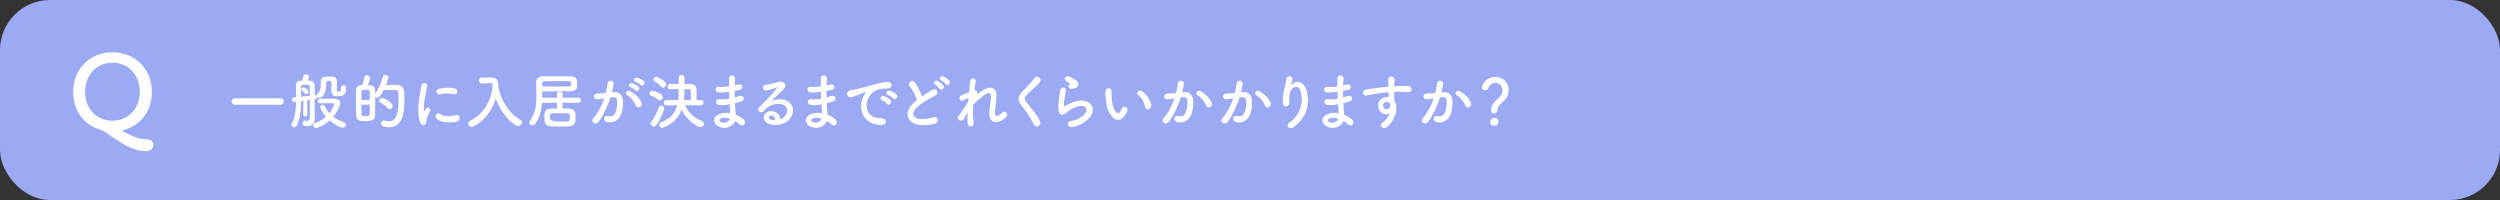 <?xml version="1.0" encoding="UTF-8"?>
<svg id="b" data-name="レイヤー 2" xmlns="http://www.w3.org/2000/svg" width="1000" height="80" viewBox="0 0 1000 80">
  <rect x="0" y="0" width="1000" height="80" fill="#333333" stroke="none"/>
  <g id="c" data-name="レイヤー 1">
    <rect width="1000" height="80" rx="20" ry="20" style="fill: #9ca9f3;"/>
    <path d="M58.37,60.43c-3.18,0-6.28-.82-12.28-4.85-1.51-1.02-2.86-2-4.16-2.86-.69-.45-1.84-.82-2.61-1.1-6-2.08-10.04-7.51-10.04-14.89,0-9.18,6.73-15.83,15.71-15.83s15.75,6.65,15.75,15.83c0,8-4.81,13.75-11.67,15.38-.04,0-.12,.08-.12,.16s.08,.2,.37,.37c4.9,2.53,6.81,3.06,9.79,3.1,1.43,0,2.24,1.1,2.24,2.24,0,1.22-.9,2.45-2.98,2.45Zm-2.45-23.71c0-7.06-4.9-11.63-10.94-11.63s-10.93,4.57-10.93,11.63,4.9,11.55,10.93,11.55,10.94-4.53,10.94-11.55Z" style="fill: #fff;"/>
    <g>
      <path d="M93.98,41.9c-.89,0-1.34-.65-1.34-1.3s.46-1.3,1.34-1.3h18.22c.86,0,1.27,.65,1.27,1.27,0,.67-.43,1.32-1.27,1.32h-18.22Z" style="fill: #fff;"/>
      <path d="M136.41,34.92c0-.58,.46-.82,.94-.82,.53,0,1.1,.31,1.1,.84v.17c0,3.02-1.2,3.38-3.38,3.38-2.33,0-2.52-1.01-2.52-3.02,0-.84,.05-1.73,.05-2.4s-.53-.7-.91-.7c-.67,0-1.18,.05-1.18,.74-.05,2.26-.19,4.03-1.7,5.59-.29,.31-.62,.43-.94,.43-.36,0-.7-.17-.91-.38v.05c0,.58-.38,.79-1.08,.89-.02,2.09-.02,4.06-.02,4.83,0,.86,0,2.26,.02,2.98v.07c0,1.25-.6,2.88-2.98,2.88-.86,0-1.92-.07-1.92-1.13,0-.55,.34-1.1,.94-1.1,.05,0,.1,.02,.14,.02,.34,.05,.65,.1,.89,.1,.58,0,.91-.24,.94-1.27,.05-1.18,.05-4.18,.05-7.06-.34,.05-.7,.1-1.06,.14l.05,5.64c0,.53-.41,.82-.82,.82-.43,0-.84-.29-.84-.82l.07-5.42-.91,.1c-.05,3.6-.34,7.39-1.73,9.79-.29,.48-.67,.67-1.06,.67-.58,0-1.1-.43-1.1-.96,0-.14,.05-.31,.14-.48,1.27-2.06,1.66-5.47,1.75-8.78-.22,.02-.41,.02-.58,.05h-.12c-.65,0-.98-.46-.98-.94s.31-.94,.96-.96c.22,0,.48,0,.74-.02,0-1.68-.07-3.24-.1-4.54v-.07c0-1.2,.55-1.9,2.02-1.99h.58c.14-.48,.24-.86,.43-1.82,.1-.46,.55-.65,1.03-.65,.6,0,1.22,.31,1.22,.86,0,.22-.24,.89-.5,1.61h.77c1.34,.07,1.99,.91,1.99,2.09v3.74l.1-.02h.1c.24,0,.43,.07,.58,.17v-.12c0-.24,.1-.46,.31-.65,1.1-.96,1.32-2.11,1.32-3.79,0-.36,0-.74-.02-1.15v-.05c0-1.8,1.78-1.82,2.74-1.82,3.36,0,3.74,.12,3.74,2.62,0,.82-.05,1.58-.05,2.28v.36c0,.48,.19,.77,.58,.77,.86,0,1.13-.12,1.13-1.49v-.24Zm-12.51-.31c0-.67-.58-.7-1.63-.7-1.61,0-1.87,.05-1.87,.7,0,1.2,.02,2.59,.02,4.06,1.18-.12,2.45-.26,3.5-.38,0-1.49,0-2.81-.02-3.67Zm-2.04,2.74c-.36-.58-.82-.96-1.06-1.15-.17-.14-.24-.31-.24-.46,0-.41,.46-.82,.94-.82s1.92,1.06,1.92,1.8c0,.53-.48,.96-.96,.96-.22,0-.46-.1-.6-.34Zm4.54,13.83c-.74,0-1.15-.53-1.15-1.06,0-.41,.24-.79,.79-.98,1.68-.55,3.14-1.44,4.32-2.45-1.46-1.61-2.28-3.24-2.28-3.82s.48-.96,.96-.96c.36,0,.74,.22,.94,.65,.41,.94,1.03,1.87,1.8,2.71,1.06-1.27,1.82-3.1,1.82-3.6,0-.24-.17-.41-.55-.41h-.79c-1.25,0-2.71,.02-4.15,.07h-.05c-.67,0-1.01-.46-1.01-.91s.34-.91,.98-.91c1.01-.02,2.04-.02,3.05-.02s2.02,0,2.93,.02c1.22,.02,2.09,.62,2.09,1.7s-1.15,3.5-2.78,5.47c1.18,.91,2.59,1.66,4.18,2.14,.58,.19,.84,.62,.84,1.06,0,.58-.46,1.18-1.27,1.18-1.63,0-4.8-2.54-5.18-2.88-2.38,2.16-4.92,3-5.47,3Z" style="fill: #fff;"/>
      <path d="M153.09,30.79c.12-.58,.58-.84,1.06-.84,.6,0,1.22,.41,1.22,1.08,0,.26-.38,1.56-.96,2.95,1.06-.02,2.47-.05,3.55-.05,1.2,0,3.55,.02,3.72,2.83,.05,.84,.1,1.97,.1,3.19,0,5.88-1.03,10.92-6.07,10.92-.72,0-1.49-.12-2.33-.31-.65-.17-.96-.72-.96-1.25,0-.58,.36-1.13,1.08-1.13,.12,0,.24,.02,.38,.05,.67,.17,1.3,.26,1.82,.26,1.58,0,3.72-.82,3.72-8.57,0-3.1-.05-3.89-1.2-3.89h-4.78c-1.3,2.62-1.92,3.07-2.54,3.07-.31,0-.6-.12-.82-.31v2.11c0,1.94-.02,3.86-.05,5.3-.05,2.16-2.11,2.26-3.91,2.26-.55,0-1.1-.02-1.63-.07-1.2-.12-2.06-.98-2.06-2.21-.02-1.66-.02-3.89-.02-6,0-1.54,0-3,.02-4.1,.02-1.2,.82-1.99,2.23-2.06h.31c.29-.94,.58-2.09,.7-2.95,.1-.65,.58-.94,1.08-.94,.62,0,1.3,.43,1.3,1.08,0,.36-.46,1.61-.91,2.79,2.47,0,2.88,1.25,2.9,1.99,.02,.43,.02,.91,.02,1.39,1.39-1.73,2.54-4.56,3.02-6.6Zm-5.18,9.17c0-3.72,0-4.03-.7-4.03-.26-.02-.62-.02-.98-.02s-.72,0-.98,.02c-.41,0-.67,.34-.67,.67-.02,.84-.02,2.06-.02,3.36h3.36Zm-3.36,1.9c0,1.46,0,2.88,.02,3.89,0,.53,.29,.72,1.58,.72,1.03,0,1.63,0,1.68-.74,.05-1.08,.1-2.45,.1-3.87h-3.38Zm10.47,1.39c-.65-.84-1.73-1.66-2.74-2.16-.43-.22-.6-.55-.6-.86,0-.53,.46-1.06,1.13-1.06,.82,0,4.27,1.8,4.27,3.24,0,.7-.6,1.27-1.22,1.27-.31,0-.6-.12-.84-.43Z" style="fill: #fff;"/>
      <path d="M168.14,49.03c-1.92-4.73-.02-11.83,.41-14.69,.26-1.78,2.59-1.25,2.33,.14-.38,1.94-1.82,7.58-1.25,9.82,.07,.31,.17,.24,.26,.02,.05-.12,.31-.6,.41-.77,.74-1.18,2.23-.02,1.68,.94-.89,1.56-1.27,2.66-1.42,3.36-.14,.65,.14,1.39-.46,1.92-.6,.53-1.49,.43-1.97-.74Zm6.43-1.7c-.98-1.08,.46-2.78,1.7-1.66,1.3,1.18,4.18,.79,6.05,.41,1.94-.41,2.06,2.14,.48,2.54-2.57,.65-6.5,.58-8.23-1.3Zm1.37-9.58c-1.32,.34-2.09-1.8-.34-2.23,2.14-.53,4.63-.55,6.31-.14,1.68,.41,1.22,2.67-.41,2.3-1.73-.36-3.55-.43-5.57,.07Z" style="fill: #fff;"/>
      <path d="M199.34,34.56c.7,4.8,3.91,10.66,8.71,13.27,.5,.29,.72,.7,.72,1.1,0,.74-.7,1.51-1.58,1.51-.26,0-.58-.07-.86-.26-3.72-2.35-6.5-6.53-8.04-10.71-1.42,4.46-4.13,8.62-8.81,11.11-.26,.14-.53,.19-.77,.19-.79,0-1.37-.65-1.37-1.32,0-.43,.24-.89,.82-1.18,5.83-3,8.38-8.69,8.88-13.8-.07-.91-.14-1.25-.79-1.25h-.07l-3.41,.17h-.07c-.72,0-1.1-.58-1.1-1.18s.36-1.18,1.13-1.18c.96-.02,2.04-.05,3.12-.05h.77c1.44,.02,2.57,.82,2.62,2.11,.02,.43,.05,.89,.12,1.34h.02l-.02,.1Z" style="fill: #fff;"/>
      <path d="M225.04,41.11l-.02,2.28c.91,0,1.82,.02,2.69,.05,1.46,.02,2.4,1.03,2.47,2.04,.02,.53,.05,1.03,.05,1.51,0,.41-.02,.79-.05,1.22-.1,1.22-.98,2.26-2.59,2.33-1.13,.05-2.38,.07-3.62,.07s-2.45-.02-3.55-.07c-2.66-.12-2.66-1.94-2.66-3.43,0-.5,0-1.01,.02-1.44,.02-1.06,.67-2.18,2.59-2.23,.77-.02,1.58-.05,2.42-.05l-.02-2.28-6,.02c-.26,3.12-.94,6.07-2.62,8.3-.36,.48-.82,.67-1.25,.67-.62,0-1.18-.46-1.18-1.06,0-.24,.07-.53,.29-.79,2.16-2.88,2.57-6.38,2.57-10.08,0-1.73-.1-3.5-.12-5.26v-.05c0-1.27,.84-2.26,2.5-2.3,1.51-.05,3.55-.05,5.62-.05s4.15,0,5.71,.05c2.33,.07,2.57,1.03,2.57,3.19,0,1.61-.31,2.69-2.86,2.74-1.92,.05-4.3,.07-6.84,.07-1.39,0-2.83,0-4.27-.02,0,.84,0,1.7-.02,2.54l5.9,.02v-1.42c0-.67,.55-1.01,1.13-1.01s1.15,.36,1.15,1.01v1.42l6.24-.02c.72,0,1.08,.5,1.08,1.01s-.36,1.03-1.08,1.03l-6.24-.02Zm-8.18-6.53c1.66,.02,3.34,.02,4.92,.02,2.28,0,4.37-.02,5.95-.07,.55-.02,.7-.34,.72-.6v-.82c-.02-.46-.26-.62-.74-.62-1.32-.02-2.93-.05-4.54-.05-1.94,0-3.91,.02-5.35,.05-.6,0-.98,.41-.98,1.01l.02,1.08Zm11.09,12.43c0-.24,0-.48-.02-.77-.05-.94-.38-.96-3.7-.96-1.13,0-2.26,.02-3.22,.05-1.01,.02-1.08,.72-1.08,1.73q0,1.58,3.98,1.58c1.01,0,2.04-.02,2.98-.05,.72-.02,1.06-.29,1.06-1.58Z" style="fill: #fff;"/>
      <path d="M245.54,36.86c2.02-.17,3.55,1.01,3.65,3.7,.05,1.68-.19,3.84-.82,5.35-.98,2.38-3.34,3.55-5.64,2.88-1.9-.55-1.13-2.76,.34-2.4,1.37,.34,2.38,.12,3.05-1.3,.55-1.18,.77-2.88,.77-4.15,0-1.46-.5-2.16-1.61-2.06-.36,.02-.72,.07-1.1,.12-1.18,3.72-2.78,6.98-4.66,9.65-1.15,1.63-3.65,.24-2.09-1.51,1.66-1.85,3.14-4.58,4.25-7.8l-.29,.05c-1.03,.19-1.97,.34-2.59,.34-1.63,0-1.61-2.16-.07-2.3,.74-.07,1.49-.05,2.35-.12l1.2-.12c.29-1.06,.6-2.47,.74-3.82,.17-1.56,2.62-1.42,2.42,.19-.1,.82-.41,2.26-.7,3.38l.79-.07Zm8.83,5.4c-.58-1.32-1.66-3.14-3.43-4.13-1.18-.65-.12-2.45,1.37-1.58,1.92,1.13,3.62,2.83,4.27,4.56,.6,1.58-1.56,2.64-2.21,1.15Zm-2.18-7.39c-1.25-.46-.38-1.94,.74-1.58,.65,.19,1.9,.82,2.45,1.34,.98,.94-.31,2.45-1.15,1.56-.34-.36-1.56-1.15-2.04-1.32Zm2.06-2.14c-1.25-.41-.48-1.94,.67-1.63,.65,.17,1.94,.74,2.52,1.25,1.01,.91-.26,2.47-1.13,1.61-.34-.34-1.56-1.06-2.06-1.22Z" style="fill: #fff;"/>
      <path d="M263.3,39.86c-.94-.77-2.11-1.32-2.98-1.63-.43-.14-.6-.46-.6-.79,0-.55,.48-1.15,1.15-1.15,.82,0,2.98,.96,3.7,1.51,.36,.26,.5,.65,.5,1.01,0,.67-.5,1.32-1.1,1.32-.22,0-.46-.07-.67-.26Zm-1.8,10.73c-.65,0-1.25-.53-1.25-1.15,0-.24,.07-.46,.24-.7,1.3-1.75,2.38-3.91,3.05-5.81,.17-.48,.58-.7,.98-.7,.58,0,1.15,.41,1.15,1.1,0,.53-1.32,4.1-3,6.55-.34,.5-.77,.7-1.18,.7Zm2.95-15.96c-.74-.91-2.02-1.7-2.59-2.06-.31-.19-.46-.48-.46-.74,0-.53,.55-1.08,1.2-1.08,.41,0,3.86,1.58,3.86,3,0,.67-.6,1.3-1.22,1.3-.26,0-.55-.12-.79-.41Zm15.94,7.51l-6.31-.05c1.18,2.76,3.24,4.99,6.65,6.29,.58,.22,.82,.65,.82,1.1,0,.67-.53,1.34-1.34,1.34-1.15,0-5.23-2.3-7.56-6.91-2.18,5.62-7.37,7.2-7.85,7.2-.7,0-1.18-.62-1.18-1.22,0-.41,.22-.82,.79-1.01,4.13-1.44,5.86-4.22,6.55-6.79l-4.42,.05h-.02c-.7,0-1.03-.53-1.03-1.06s.36-1.06,1.06-1.06h4.8c.02-.12,.1-.86,.1-2.64,0-.6,.02-1.18,.02-1.73-1.27,0-2.52,0-3.38,.02h-.02c-.7,0-1.03-.5-1.03-1.03s.36-1.06,1.06-1.06c.89-.02,2.09-.02,3.36-.02,0-.84-.02-1.66-.02-2.4v-.02c0-.79,.55-1.15,1.13-1.15s1.2,.38,1.2,1.13v2.45c.82,0,1.58,0,2.26,.02,1.61,.05,2.52,.91,2.54,2.06,.02,.74,.05,1.63,.05,2.52,0,.62-.02,1.25-.02,1.85h1.82c.67,0,1.01,.53,1.01,1.06s-.34,1.06-.98,1.06h-.02Zm-4.06-2.11c.02-.7,.02-1.42,.02-2.11,0-1.75,0-2.21-1.03-2.23-.43,0-.98-.02-1.58-.02v1.61c0,.82-.05,1.75-.17,2.76h2.76Z" style="fill: #fff;"/>
      <path d="M291.4,36.72c-1.25,.19-2.45,.31-3.77,.29-1.85-.05-1.94-2.54,.24-2.28,.98,.12,2.09,.07,3.72-.17-.02-1.27-.02-2.4,0-3.17,.05-1.85,2.54-1.42,2.45-.02-.07,.86-.12,1.82-.14,2.78,.5-.1,1.06-.24,1.63-.36,1.58-.36,2.23,1.87,.14,2.21-.65,.1-1.25,.22-1.8,.31,0,.89,0,1.78,.02,2.66,.58-.17,1.18-.34,1.82-.55,1.78-.58,2.69,1.63,.55,2.23-.84,.24-1.61,.46-2.3,.62,.05,.82,.1,1.56,.17,2.26,.07,.65,.14,1.51,.19,2.38,1.2,.46,2.23,1.1,2.98,1.7,1.61,1.32,.05,3.5-1.46,2.11-.5-.46-1.1-.91-1.75-1.3-.84,2.04-3.77,3.65-6.72,2.18-2.28-1.13-2.42-3.82,.19-4.92,1.46-.62,3.07-.67,4.58-.41-.02-.5-.07-1.01-.12-1.56-.05-.58-.1-1.25-.14-1.99-1.9,.36-3.17,.43-4.37,.26-1.7-.24-1.42-2.71,.5-2.3,.7,.14,1.9,.14,3.74-.22-.05-.91-.1-1.85-.12-2.78l-.24,.02Zm-3.1,10.71c-.62,.26-.74,1.03-.07,1.37,1.46,.72,3.34,0,3.7-1.34-1.3-.41-2.57-.48-3.62-.02Z" style="fill: #fff;"/>
      <path d="M313.51,46.94c1.75-1.56,1.68-3.84,.31-4.75-1.25-.84-3.84-1.01-6.26,.41-.96,.55-1.46,.98-2.02,1.8-.86,1.27-3.26-.14-1.78-1.61,2.64-2.62,4.58-4.46,7.25-7.75,.26-.34,.02-.24-.17-.14-.67,.36-2.26,.84-4.03,1.22-1.9,.41-2.26-1.97-.62-2.16,1.61-.19,3.91-.77,5.28-1.18,1.92-.55,3.5,1.15,2.3,2.5-.77,.86-1.73,1.8-2.69,2.69-.96,.89-1.92,1.75-2.78,2.59,2.11-1.13,4.97-1.13,6.74-.07,3.46,2.06,2.33,6.29-.19,8.11-2.38,1.7-6.12,1.8-7.94,.6-2.54-1.66-1.42-4.63,1.42-4.73,1.92-.07,3.72,1.08,3.79,3.24,.46-.1,.96-.38,1.39-.77Zm-5.11-.72c-1.06,.1-1.1,1.08-.34,1.49,.55,.29,1.34,.38,2.02,.36,.02-1.1-.62-1.94-1.68-1.85Z" style="fill: #fff;"/>
      <path d="M328.12,36.72c-1.25,.19-2.45,.31-3.77,.29-1.85-.05-1.94-2.54,.24-2.28,.98,.12,2.09,.07,3.72-.17-.02-1.27-.02-2.4,0-3.17,.05-1.85,2.54-1.42,2.45-.02-.07,.86-.12,1.82-.14,2.78,.5-.1,1.06-.24,1.63-.36,1.58-.36,2.23,1.87,.14,2.21-.65,.1-1.25,.22-1.8,.31,0,.89,0,1.78,.02,2.66,.58-.17,1.18-.34,1.82-.55,1.78-.58,2.69,1.63,.55,2.23-.84,.24-1.61,.46-2.3,.62,.05,.82,.1,1.56,.17,2.26,.07,.65,.14,1.51,.19,2.38,1.2,.46,2.23,1.1,2.98,1.7,1.61,1.32,.05,3.5-1.46,2.11-.5-.46-1.1-.91-1.75-1.3-.84,2.04-3.77,3.65-6.72,2.18-2.28-1.13-2.42-3.82,.19-4.92,1.46-.62,3.07-.67,4.58-.41-.02-.5-.07-1.01-.12-1.56-.05-.58-.1-1.25-.14-1.99-1.9,.36-3.17,.43-4.37,.26-1.7-.24-1.42-2.71,.5-2.3,.7,.14,1.9,.14,3.74-.22-.05-.91-.1-1.85-.12-2.78l-.24,.02Zm-3.1,10.71c-.62,.26-.74,1.03-.07,1.37,1.46,.72,3.34,0,3.7-1.34-1.3-.41-2.57-.48-3.62-.02Z" style="fill: #fff;"/>
      <path d="M345.4,38.49c.24-.46,.46-.84,.77-1.25,.38-.5,.26-.48-.19-.34-1.8,.58-1.39,.58-3.02,1.2-.77,.29-1.44,.53-2.16,.72-2.11,.58-2.76-2.18-.84-2.59,.5-.12,1.9-.38,2.66-.58,1.18-.29,3.29-.77,5.74-1.46,2.47-.7,4.42-1.27,6.53-1.42,1.49-.1,1.9,1.08,1.63,1.85-.14,.41-.67,.89-2.35,.79-1.22-.07-2.74,.38-3.55,.67-1.34,.48-2.57,1.92-3.1,2.81-2.11,3.53-.5,8.57,4.87,8.38,2.52-.1,2.69,2.74,.14,2.71-7.25-.02-9.74-6.67-7.13-11.5Zm7.39,1.58c-1.27-.55-.31-2.04,.86-1.61,.67,.24,1.97,.91,2.52,1.51,.98,1.06-.5,2.59-1.34,1.61-.34-.38-1.54-1.3-2.04-1.51Zm2.42-2.09c-1.3-.5-.36-2.04,.82-1.66,.67,.22,1.97,.86,2.54,1.44,1.01,1.01-.41,2.59-1.27,1.63-.34-.38-1.58-1.22-2.09-1.42Z" style="fill: #fff;"/>
      <path d="M363.91,34.44c-1.25-1.54,1.1-2.83,2.06-1.46,1.03,1.46,2.11,3.6,2.81,5.59,1.3-.91,2.66-1.78,4.22-2.64,1.63-.91,2.88,1.39,1.03,2.33-2.45,1.25-4.92,2.64-6.82,4.25-2.38,2.02-2.45,3.82-.58,4.73,1.68,.84,5.11,.22,6.55-.31,2.02-.77,2.74,1.99,.6,2.59-1.9,.53-5.9,1.01-8.28-.19-3.46-1.75-3.31-5.64,.58-8.74,.24-.19,.46-.38,.7-.55-.62-1.9-1.78-4.25-2.88-5.59Zm11.95,1.06c-.26-.41-1.32-1.39-1.78-1.66-1.15-.65-.05-1.97,1.01-1.42,.6,.31,1.73,1.1,2.18,1.73,.82,1.1-.74,2.38-1.42,1.34Zm2.45-1.85c-.29-.41-1.37-1.32-1.82-1.56-1.18-.62-.12-1.97,.96-1.46,.62,.29,1.75,1.06,2.23,1.66,.84,1.08-.67,2.38-1.37,1.37Z" style="fill: #fff;"/>
      <path d="M385.68,47.33c-1.08,1.9-3.5,.43-2.18-1.13,.07-.1,.14-.17,.19-.22,1.06-1.44,2.62-3.53,3.58-5.35,.05-.48,.07-.94,.12-1.42-.55,.19-1.22,.48-1.82,.86-1.66,1.06-2.4-1.3-1.1-1.9,.86-.41,2.02-.89,3.14-1.32,.17-1.8,.36-3.41,.48-4.46,.19-1.58,2.45-1.08,2.21,.24-.17,.86-.34,2.06-.5,3.46,.77-.1,1.44,.62,1.08,1.75,.29-.26,.58-.53,.84-.74,3.72-3.05,7.2-2.83,6.89,1.94-.1,1.44-.48,3.98-.6,5.35-.24,2.74,1.18,2.45,2.78,.74,1.22-1.3,2.74,.46,1.73,1.58-3.05,3.34-7.34,2.95-6.79-2.35,.12-1.27,.55-3.86,.62-5.3,.07-1.71-.29-3-3.65-.22-1.15,.96-2.28,1.82-3.43,3.12-.14,2.67-.12,5.3,.19,7.13,.29,1.66-2.23,2.21-2.42,.19-.1-1.06-.1-2.64-.02-4.44-.5,.86-.94,1.78-1.32,2.47Z" style="fill: #fff;"/>
      <path d="M413.66,49.99c-1.39-2.74-3.43-5.86-5.09-7.8-1.58-1.85-1.58-3.55,.29-5.5,1.63-1.7,3.48-3.48,4.92-5.42,1.1-1.46,3.26,.24,2.14,1.63-1.2,1.46-3.74,3.55-5.23,5.04-1.03,1.03-1.08,1.75-.29,2.74,2.4,3,4.44,5.26,5.62,7.83,.74,1.61-1.58,3.02-2.35,1.49Z" style="fill: #fff;"/>
      <path d="M428.9,50.83c-1.94,.38-2.57-1.99-.53-2.4,1.25-.24,2.47-.6,3.22-1.03,2.64-1.54,3.36-3.19,2.86-4.15s-2.26-1.32-4.8-.17c-1.42,.65-2.93,1.78-3.22,2.06-1.42,1.37-2.38,.7-2.81-.14-.43-.84-.38-2.33-.19-4.08,.19-1.75,.5-3.6,.7-4.82,.24-1.54,2.42-1.49,2.21,.24-.12,1.01-.38,2.35-.58,3.5-.19,1.18-.31,2.06-.14,2.5,.07,.19,.19,.19,.41,.07,.48-.26,1.61-.89,2.74-1.37,7.25-3.14,12.36,3.34,4.25,8.3-1.01,.62-2.52,1.18-4.1,1.49Zm-.1-15.31c-1.15,.29-2.02-1.25-1.01-1.8,.12-.07,.36-.19,.19-.31-.5-.31-1.32-.7-1.7-1.13-1.03-1.13,.55-2.4,1.75-1.54,.43,.31,1.25,.67,1.94,1.13,.7,.46,1.32,1.03,1.37,1.75,.05,.7-.31,1.49-1.51,1.68-.31,.05-.65,.12-1.03,.22Z" style="fill: #fff;"/>
      <path d="M445.01,46.92c-1.73-1.87-2.52-4.66-2.71-7.68-.1-1.37-.14-1.8-.12-2.67,.05-1.51,2.38-1.82,2.45-.02,.05,.94-.05,.98,0,2.09,.1,2.52,.55,4.9,1.9,6.19,.62,.6,.94,.67,1.46-.05,.29-.41,.62-1.03,.79-1.42,.65-1.39,2.64-.38,2.18,.86-.24,.67-.67,1.42-.94,1.85-1.54,2.5-3.67,2.28-5.02,.84Zm12.98-4.22c-.38-1.92-1.37-3.77-2.66-4.66-1.15-.79,.14-2.57,1.58-1.49,1.7,1.27,3.36,3.53,3.6,5.57,.19,1.75-2.18,2.23-2.52,.58Z" style="fill: #fff;"/>
      <path d="M473.66,36.86c2.02-.17,3.55,1.01,3.65,3.7,.05,1.68-.19,3.84-.82,5.35-.98,2.38-3.34,3.55-5.64,2.88-1.9-.55-1.13-2.76,.34-2.4,1.37,.34,2.38,.12,3.05-1.3,.55-1.18,.77-2.88,.77-4.15,0-1.46-.5-2.16-1.61-2.06-.36,.02-.72,.07-1.1,.12-1.18,3.72-2.78,6.98-4.66,9.65-1.15,1.63-3.65,.24-2.09-1.51,1.66-1.85,3.14-4.58,4.25-7.8l-.29,.05c-1.03,.19-1.97,.34-2.59,.34-1.63,0-1.61-2.16-.07-2.3,.74-.07,1.49-.05,2.35-.12l1.2-.12c.29-1.06,.6-2.47,.74-3.82,.17-1.56,2.62-1.42,2.42,.19-.1,.82-.41,2.26-.7,3.38l.79-.07Zm8.83,5.4c-.58-1.32-1.66-3.14-3.43-4.13-1.18-.65-.12-2.45,1.37-1.58,1.92,1.13,3.62,2.83,4.27,4.56,.6,1.58-1.56,2.64-2.21,1.15Z" style="fill: #fff;"/>
      <path d="M497.18,36.86c2.02-.17,3.55,1.01,3.65,3.7,.05,1.68-.19,3.84-.82,5.35-.98,2.38-3.34,3.55-5.64,2.88-1.9-.55-1.13-2.76,.34-2.4,1.37,.34,2.38,.12,3.05-1.3,.55-1.18,.77-2.88,.77-4.15,0-1.46-.5-2.16-1.61-2.06-.36,.02-.72,.07-1.1,.12-1.18,3.72-2.78,6.98-4.66,9.65-1.15,1.63-3.65,.24-2.09-1.51,1.66-1.85,3.14-4.58,4.25-7.8l-.29,.05c-1.03,.19-1.97,.34-2.59,.34-1.63,0-1.61-2.16-.07-2.3,.74-.07,1.49-.05,2.35-.12l1.2-.12c.29-1.06,.6-2.47,.74-3.82,.17-1.56,2.62-1.42,2.42,.19-.1,.82-.41,2.26-.7,3.38l.79-.07Zm8.83,5.4c-.58-1.32-1.66-3.14-3.43-4.13-1.18-.65-.12-2.45,1.37-1.58,1.92,1.13,3.62,2.83,4.27,4.56,.6,1.58-1.56,2.64-2.21,1.15Z" style="fill: #fff;"/>
      <path d="M515.95,48.86c3.72-2.42,5.83-7.61,4.18-12.62-.79-2.4-3.07-1.51-3.77-.02-.7,1.46-.74,2.45-.62,4.54,.12,2.33-2.47,2.3-2.62,.58-.14-1.9,.26-4.2,.55-5.54,.26-1.22,.72-2.81,.91-4.27,.19-1.51,2.52-1.22,2.4,.22-.07,.82-.36,1.66-.62,2.23-.31,.65-.07,.34,.17,.02,1.75-2.26,4.87-1.27,5.86,1.44,1.75,4.85,.89,11.16-4.75,15.31-1.94,1.44-3.7-.55-1.68-1.87Z" style="fill: #fff;"/>
      <path d="M534.76,36.72c-1.25,.19-2.45,.31-3.77,.29-1.85-.05-1.94-2.54,.24-2.28,.98,.12,2.09,.07,3.72-.17-.02-1.27-.02-2.4,0-3.17,.05-1.85,2.54-1.42,2.45-.02-.07,.86-.12,1.82-.14,2.78,.5-.1,1.06-.24,1.63-.36,1.58-.36,2.23,1.87,.14,2.21-.65,.1-1.25,.22-1.8,.31,0,.89,0,1.78,.02,2.66,.58-.17,1.18-.34,1.82-.55,1.78-.58,2.69,1.63,.55,2.23-.84,.24-1.61,.46-2.3,.62,.05,.82,.1,1.56,.17,2.26,.07,.65,.14,1.51,.19,2.38,1.2,.46,2.23,1.1,2.98,1.7,1.61,1.32,.05,3.5-1.46,2.11-.5-.46-1.1-.91-1.75-1.3-.84,2.04-3.77,3.65-6.72,2.18-2.28-1.13-2.42-3.82,.19-4.92,1.46-.62,3.07-.67,4.58-.41-.02-.5-.07-1.01-.12-1.56-.05-.58-.1-1.25-.14-1.99-1.9,.36-3.17,.43-4.37,.26-1.7-.24-1.42-2.71,.5-2.3,.7,.14,1.9,.14,3.74-.22-.05-.91-.1-1.85-.12-2.78l-.24,.02Zm-3.1,10.71c-.62,.26-.74,1.03-.07,1.37,1.46,.72,3.34,0,3.7-1.34-1.3-.41-2.57-.48-3.62-.02Z" style="fill: #fff;"/>
      <path d="M551.52,43.53c-.84-2.33,.46-4.06,1.92-4.51,.7-.22,1.42-.31,2.06-.22-.02-.53-.05-1.25-.07-1.94-2.02,.19-4.01,.48-5.26,.67-1.73,.26-2.86,.58-3.58,.7-1.61,.29-2.09-2.11-.19-2.42,.96-.17,2.52-.34,3.53-.5,1.2-.19,3.36-.46,5.47-.65v-.43c.02-1.49-.12-1.58-.12-2.35,0-1.75,2.42-1.58,2.52-.07,.02,.55-.05,1.66-.1,2.3,0,.12-.02,.24-.02,.36,.7-.05,1.32-.07,1.85-.07,1.18,0,2.02-.02,3.65,0,2.02,.05,1.92,2.59,0,2.45-1.7-.14-2.28-.14-3.77-.17-.55,0-1.13,.02-1.75,.05,.02,.77,.05,1.51,.05,2.21,0,.34,.05,.84,.07,1.37,2.14,3.36-.41,8.45-2.95,10.49-1.61,1.27-3.7-.43-1.61-1.92,1.15-.82,2.16-2.16,2.74-3.53-1.58,.82-3.67,.36-4.44-1.8Zm4.03-2.52c-.34-.29-1.03-.34-1.54-.1-.58,.26-.96,1.01-.7,1.82,.43,1.3,2.52,1.3,2.76-.41,.07-.5,0-.72-.14-.91-.12-.14-.24-.29-.38-.41Z" style="fill: #fff;"/>
      <path d="M577.34,36.86c2.02-.17,3.55,1.01,3.65,3.7,.05,1.68-.19,3.84-.82,5.35-.98,2.38-3.34,3.55-5.64,2.88-1.9-.55-1.13-2.76,.34-2.4,1.37,.34,2.38,.12,3.05-1.3,.55-1.18,.77-2.88,.77-4.15,0-1.46-.5-2.16-1.61-2.06-.36,.02-.72,.07-1.1,.12-1.18,3.72-2.78,6.98-4.66,9.65-1.15,1.63-3.65,.24-2.09-1.51,1.66-1.85,3.14-4.58,4.25-7.8l-.29,.05c-1.03,.19-1.97,.34-2.59,.34-1.63,0-1.61-2.16-.07-2.3,.74-.07,1.49-.05,2.35-.12l1.2-.12c.29-1.06,.6-2.47,.74-3.82,.17-1.56,2.62-1.42,2.42,.19-.1,.82-.41,2.26-.7,3.38l.79-.07Zm8.83,5.4c-.58-1.32-1.66-3.14-3.43-4.13-1.18-.65-.12-2.45,1.37-1.58,1.92,1.13,3.62,2.83,4.27,4.56,.6,1.58-1.56,2.64-2.21,1.15Z" style="fill: #fff;"/>
      <path d="M596.4,44.06c0-3.05,3.14-4.44,4.01-6.02,.36-.65,.53-1.34,.53-1.97,0-2.35-1.78-2.9-2.74-2.9-1.92,0-2.71,1.58-2.9,2.23-.12,.48-.67,.72-1.22,.72-.65,0-1.32-.36-1.32-1.15,0-.89,1.46-4.2,5.42-4.2,2.83,0,5.28,1.97,5.28,5.26,0,.77-.17,1.61-.48,2.4-.86,2.16-4.01,3.38-4.01,5.57,0,.91-.7,1.39-1.34,1.39s-1.22-.43-1.22-1.32Zm1.3,6.29c-.91,0-1.66-.77-1.66-1.58,0-1.06,1.01-1.66,1.66-1.66,.94,0,1.66,.58,1.66,1.66,0,1.15-1.01,1.58-1.66,1.58Z" style="fill: #fff;"/>
    </g>
  </g>
</svg>
